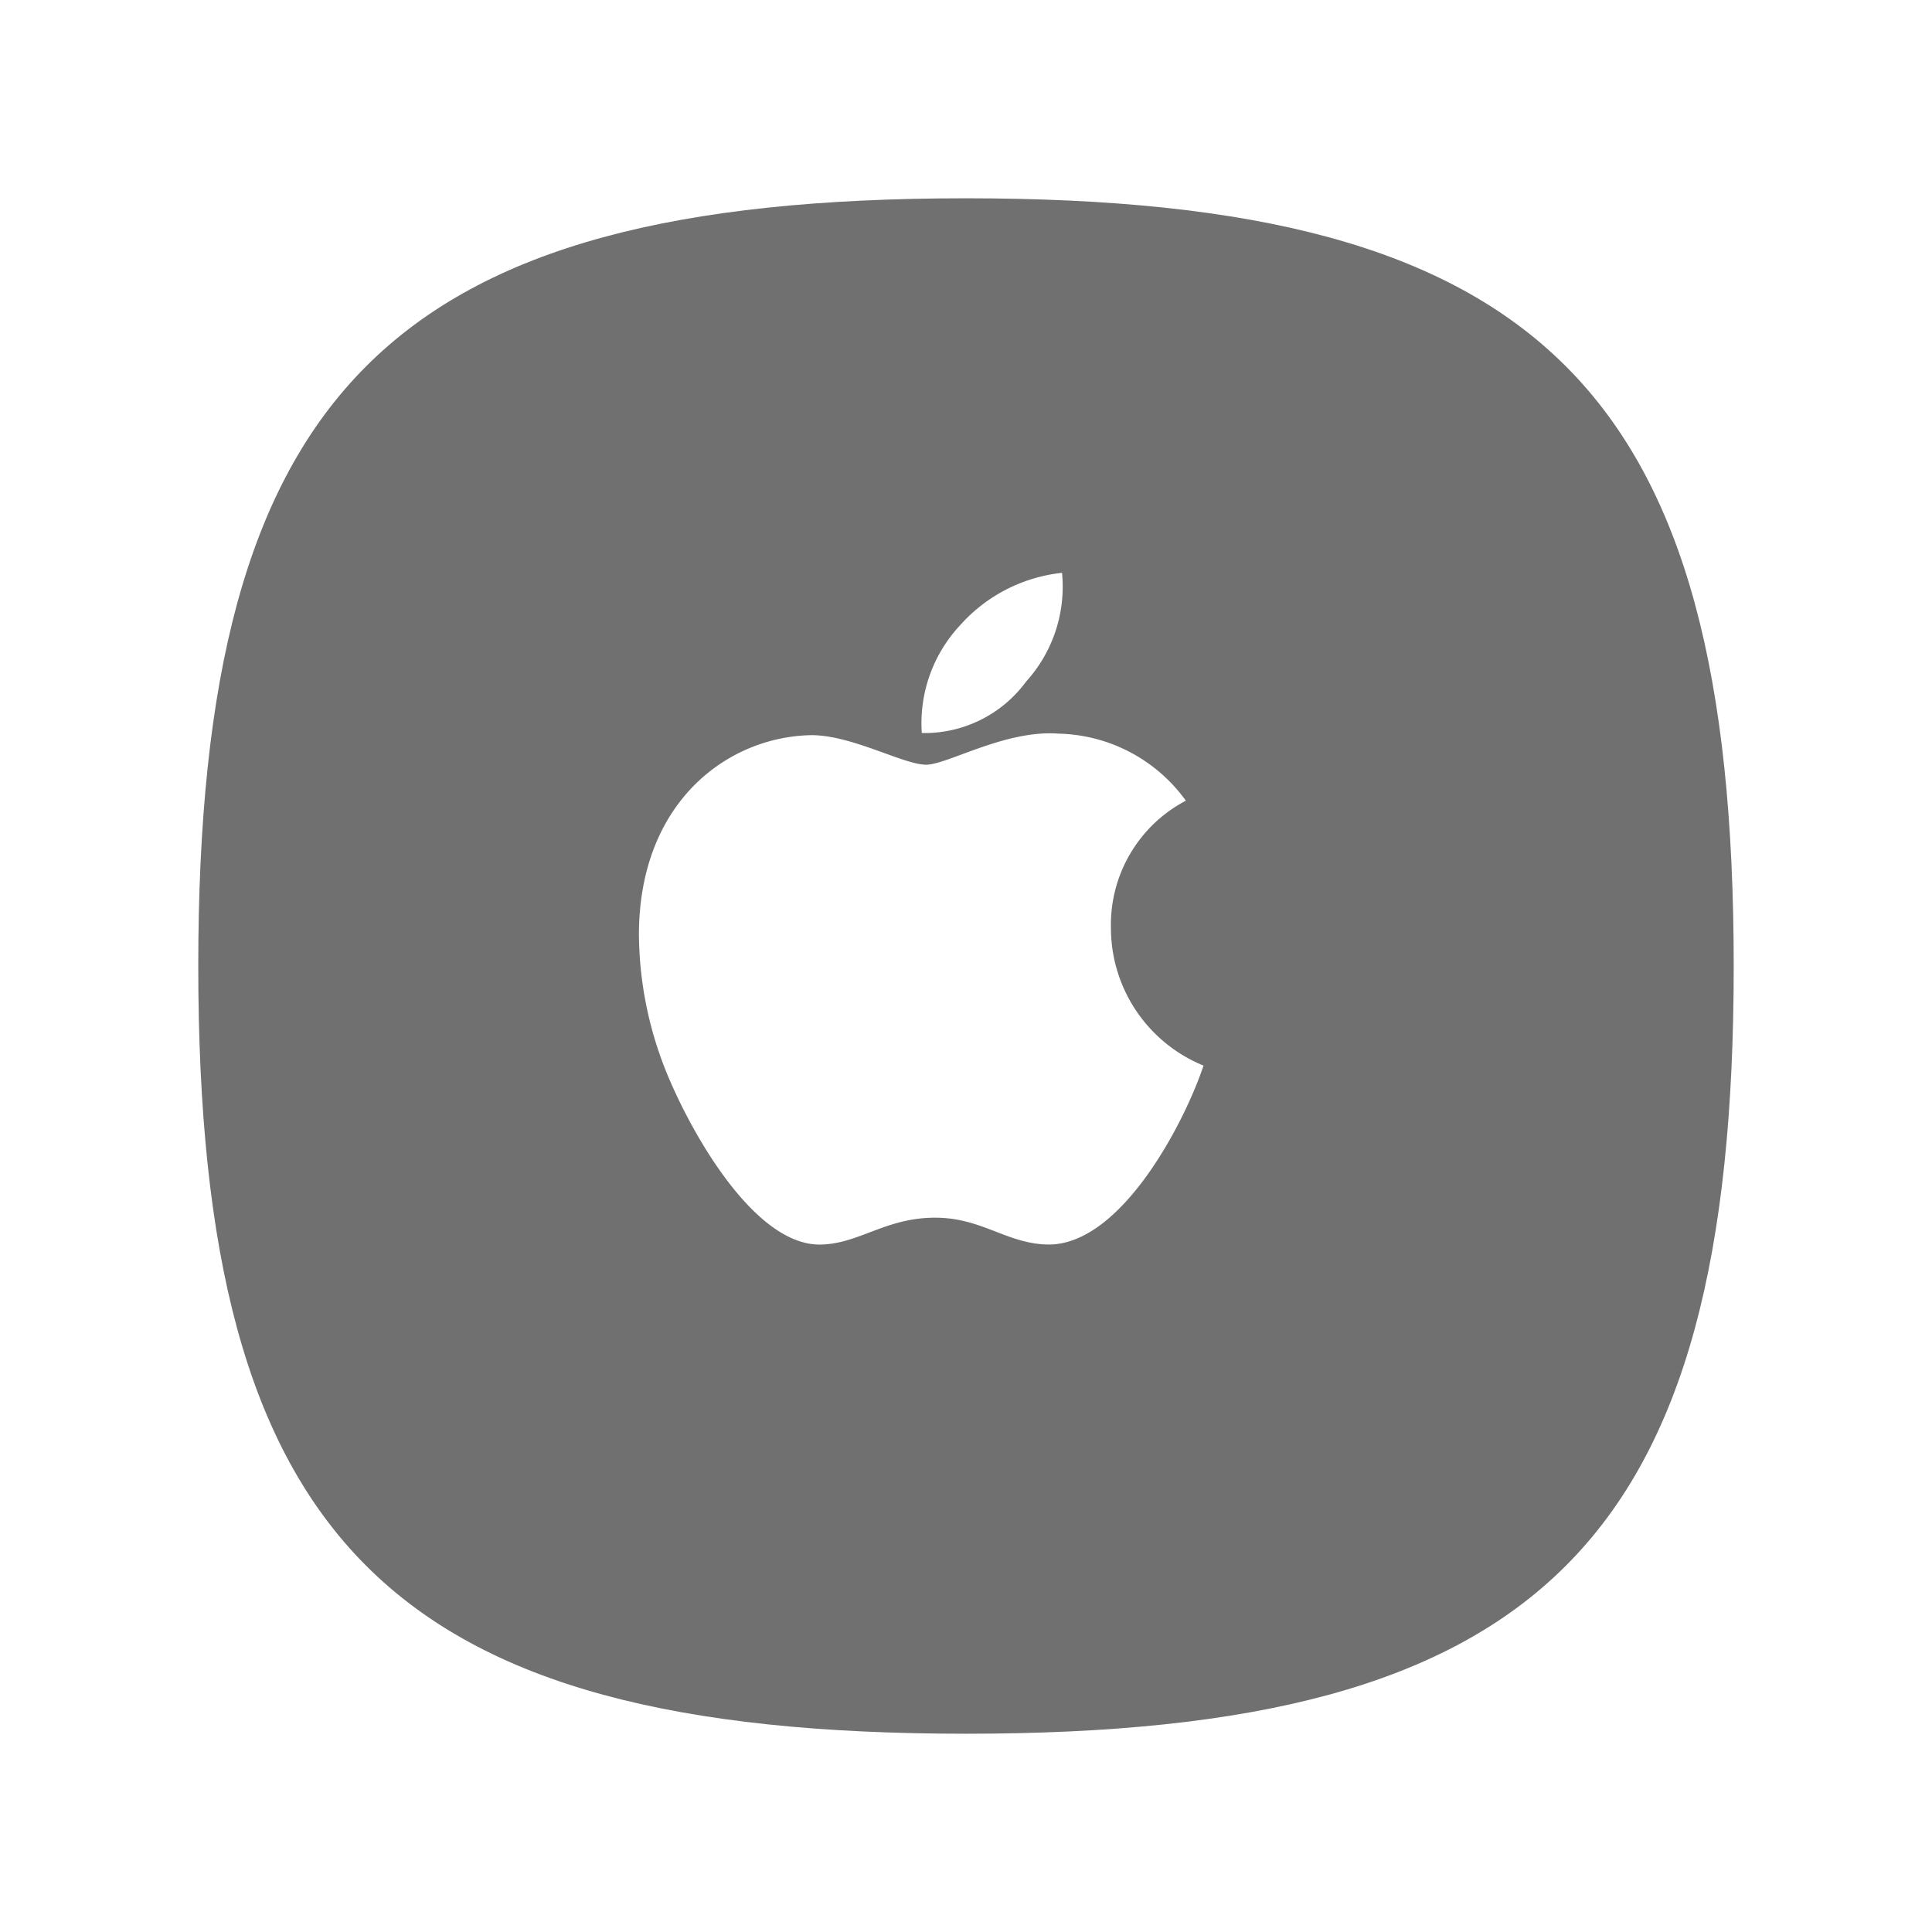 <svg xmlns="http://www.w3.org/2000/svg" xmlns:xlink="http://www.w3.org/1999/xlink" width="87.691" height="87.692" viewBox="0 0 87.691 87.692">
  <defs>
    <filter id="Path_40" x="0" y="0" width="87.691" height="87.692" filterUnits="userSpaceOnUse">
      <feOffset dx="2" dy="3" input="SourceAlpha"/>
      <feGaussianBlur stdDeviation="3" result="blur"/>
      <feFlood flood-opacity="0.161"/>
      <feComposite operator="in" in2="blur"/>
      <feComposite in="SourceGraphic"/>
    </filter>
  </defs>
  <g id="app-icon-store" transform="translate(-2013.001 -1063)">
    <g transform="matrix(1, 0, 0, 1, 2013, 1063)" filter="url(#Path_40)">
      <path id="Path_40-2" data-name="Path 40" d="M350.322,863.086c0,26.134-8.711,34.846-34.846,34.846s-34.846-8.711-34.846-34.846,8.711-34.846,34.846-34.846,34.846,8.712,34.846,34.846" transform="translate(-273.63 -822.24)" fill="#707070"/>
    </g>
    <path id="Path_773" data-name="Path 773" d="M15.55,3.115a6.355,6.355,0,0,1,3.4-5.773A7.315,7.315,0,0,0,13.187-5.7c-2.417-.191-5.058,1.409-6.025,1.409-1.021,0-3.363-1.341-5.2-1.341-3.8.061-7.836,3.03-7.836,9.068a16.968,16.968,0,0,0,.98,5.528c.871,2.5,4.017,8.626,7.3,8.524,1.716-.041,2.927-1.219,5.161-1.219,2.165,0,3.288,1.219,5.2,1.219,3.309-.048,6.154-5.617,6.985-8.122A6.749,6.749,0,0,1,15.55,3.115ZM11.7-8.064A6.412,6.412,0,0,0,13.33-13a7.219,7.219,0,0,0-4.623,2.376A6.513,6.513,0,0,0,6.965-5.729,5.718,5.718,0,0,0,11.7-8.064Z" transform="translate(2047.875 1102)" fill="#fff"/>
  </g>
</svg>
